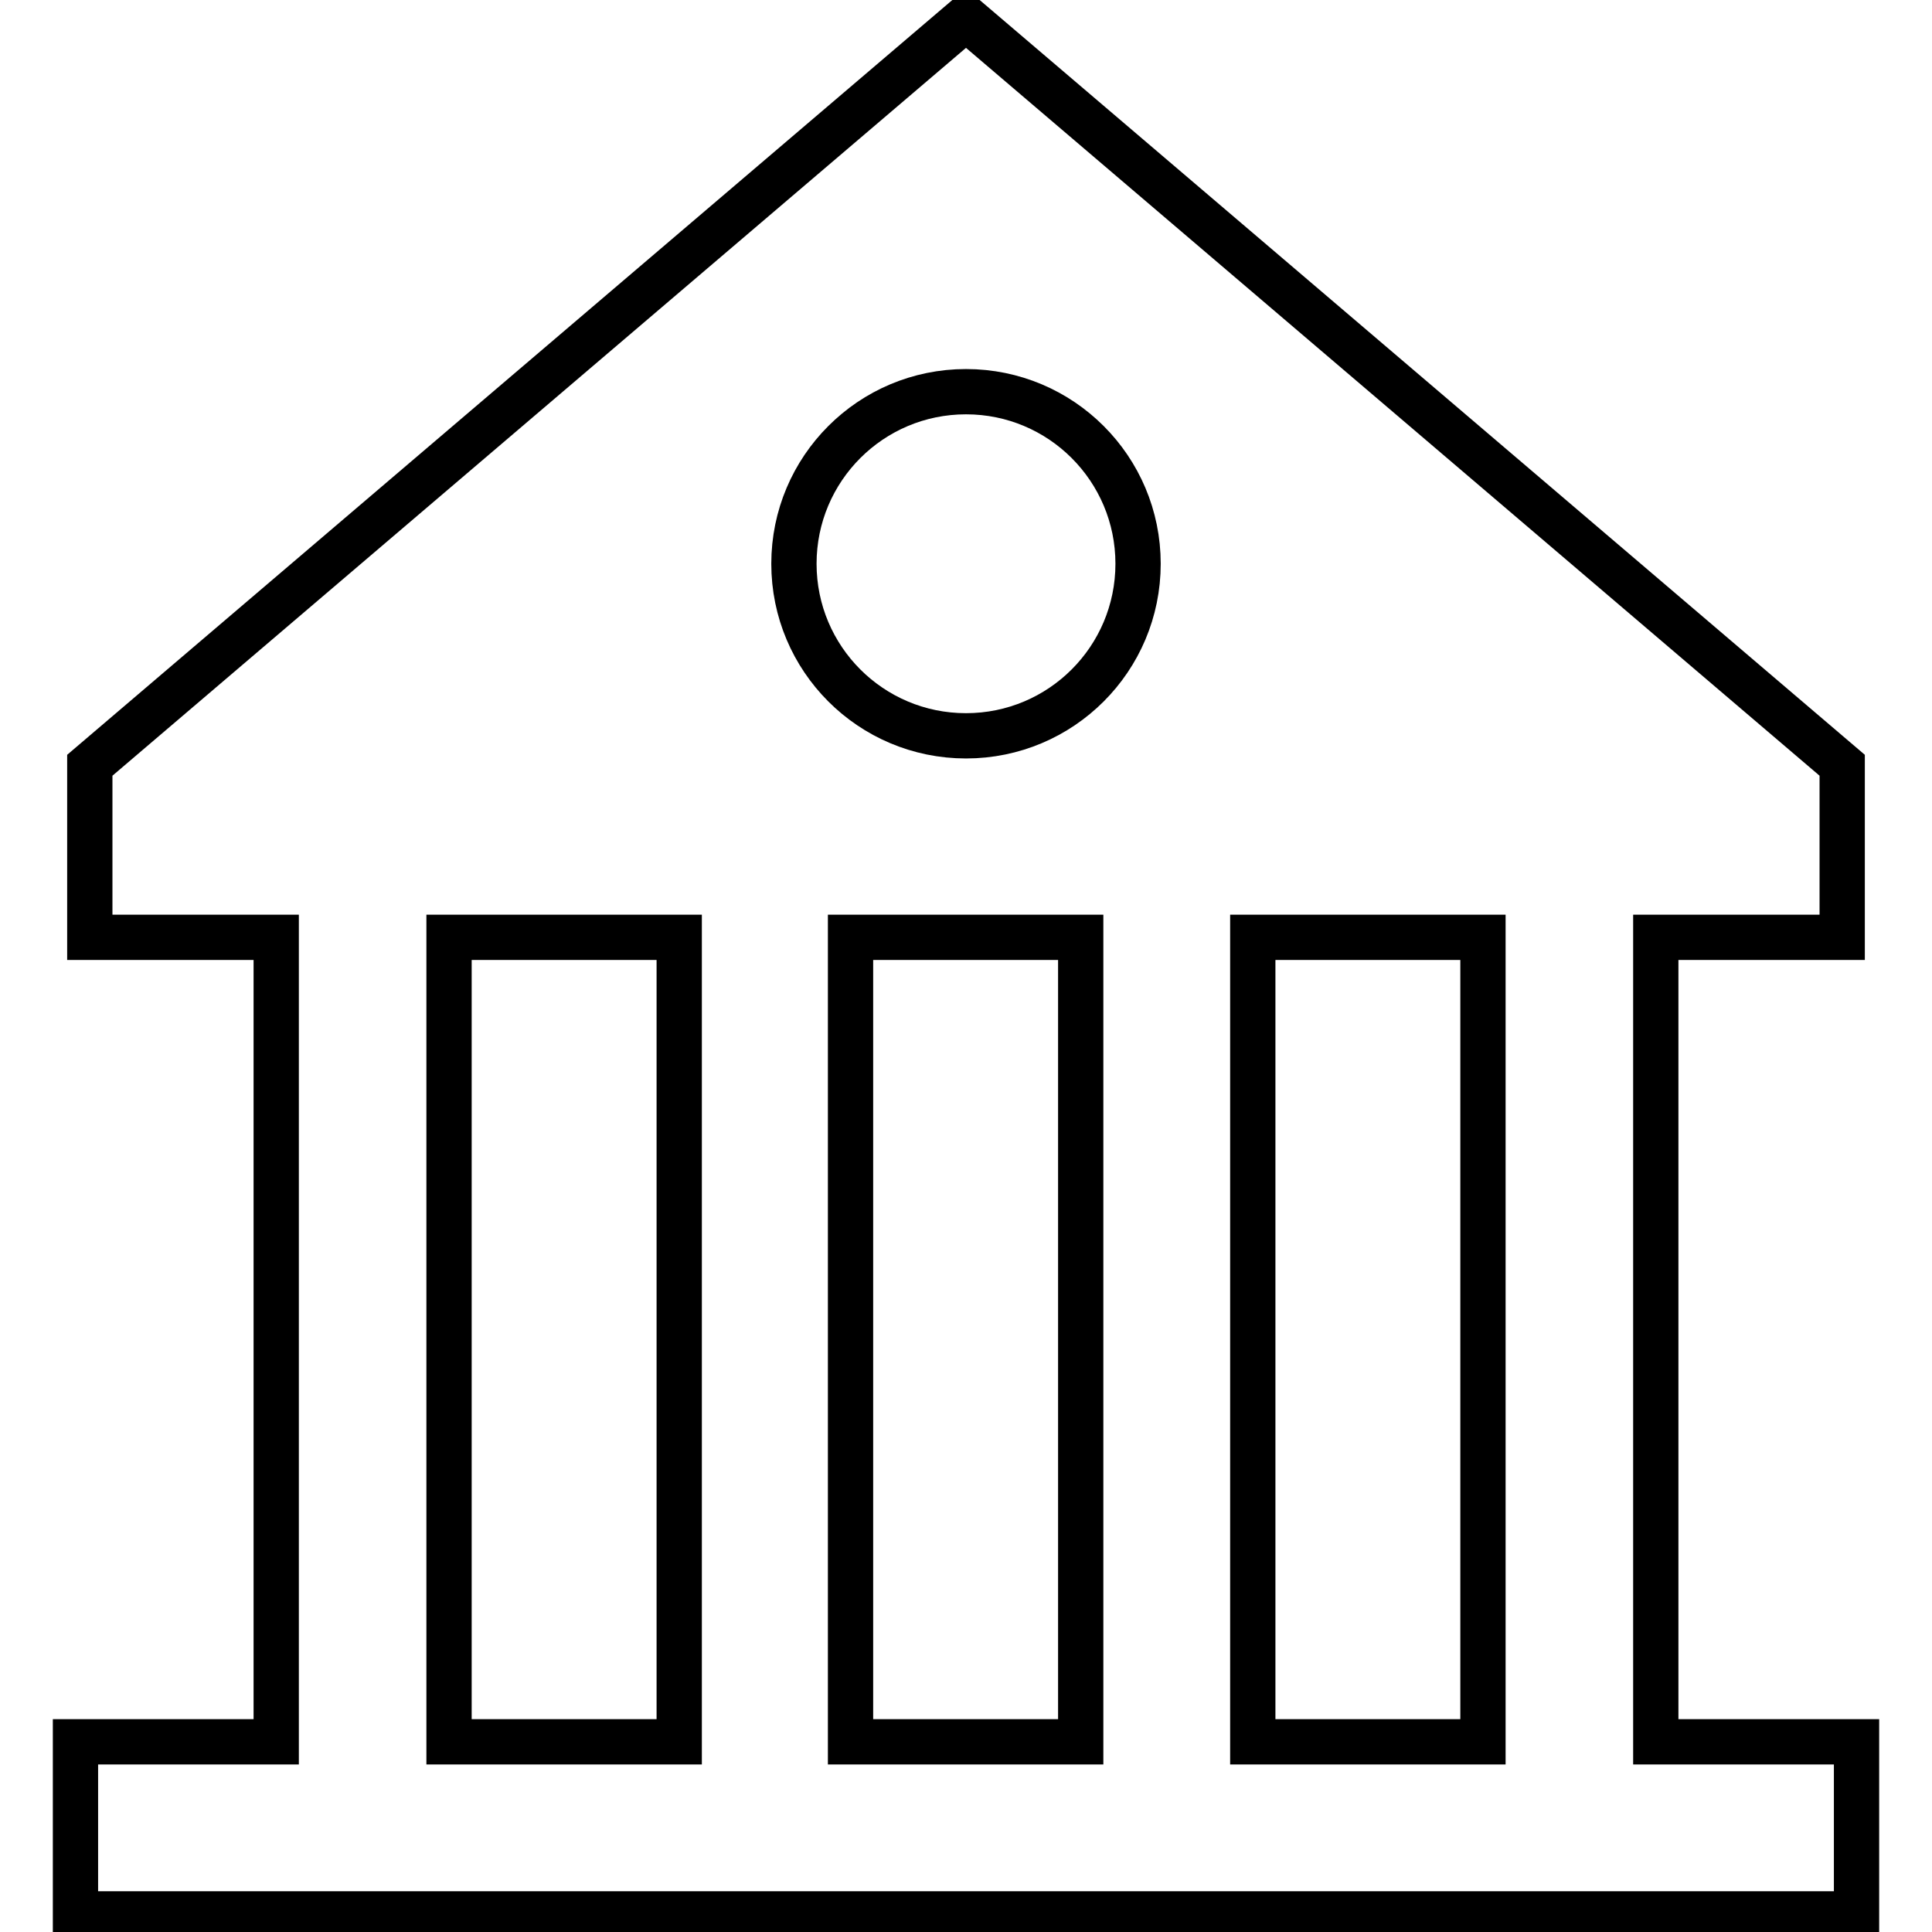 <?xml version="1.0" encoding="utf-8"?>
<!-- Svg Vector Icons : http://www.onlinewebfonts.com/icon -->
<!DOCTYPE svg PUBLIC "-//W3C//DTD SVG 1.1//EN" "http://www.w3.org/Graphics/SVG/1.1/DTD/svg11.dtd">
<svg version="1.1" xmlns="http://www.w3.org/2000/svg" xmlns:xlink="http://www.w3.org/1999/xlink" x="0px" y="0px" viewBox="0 0 256 256" enable-background="new 0 0 256 256" xml:space="preserve">
<g> <path stroke-width="6" fill-opacity="0" stroke="#000000"  d="M219.4,230.8V124.2h24.7v-22.8L128,2.4l-116.1,99v22.8h24.7v106.6H10v22.8h236v-22.8H219.4z M89.9,230.8 H59.5V124.2h30.5V230.8z M143.2,230.8h-30.5V124.2h30.5V230.8z M128,97.5c-12.6,0-22.8-10.2-22.8-22.8c0-12.6,10.2-22.8,22.8-22.8 c12.6,0,22.8,10.2,22.8,22.8C150.8,87.3,140.6,97.5,128,97.5z M196.5,230.8h-30.5V124.2h30.5V230.8z"/></g>
</svg>